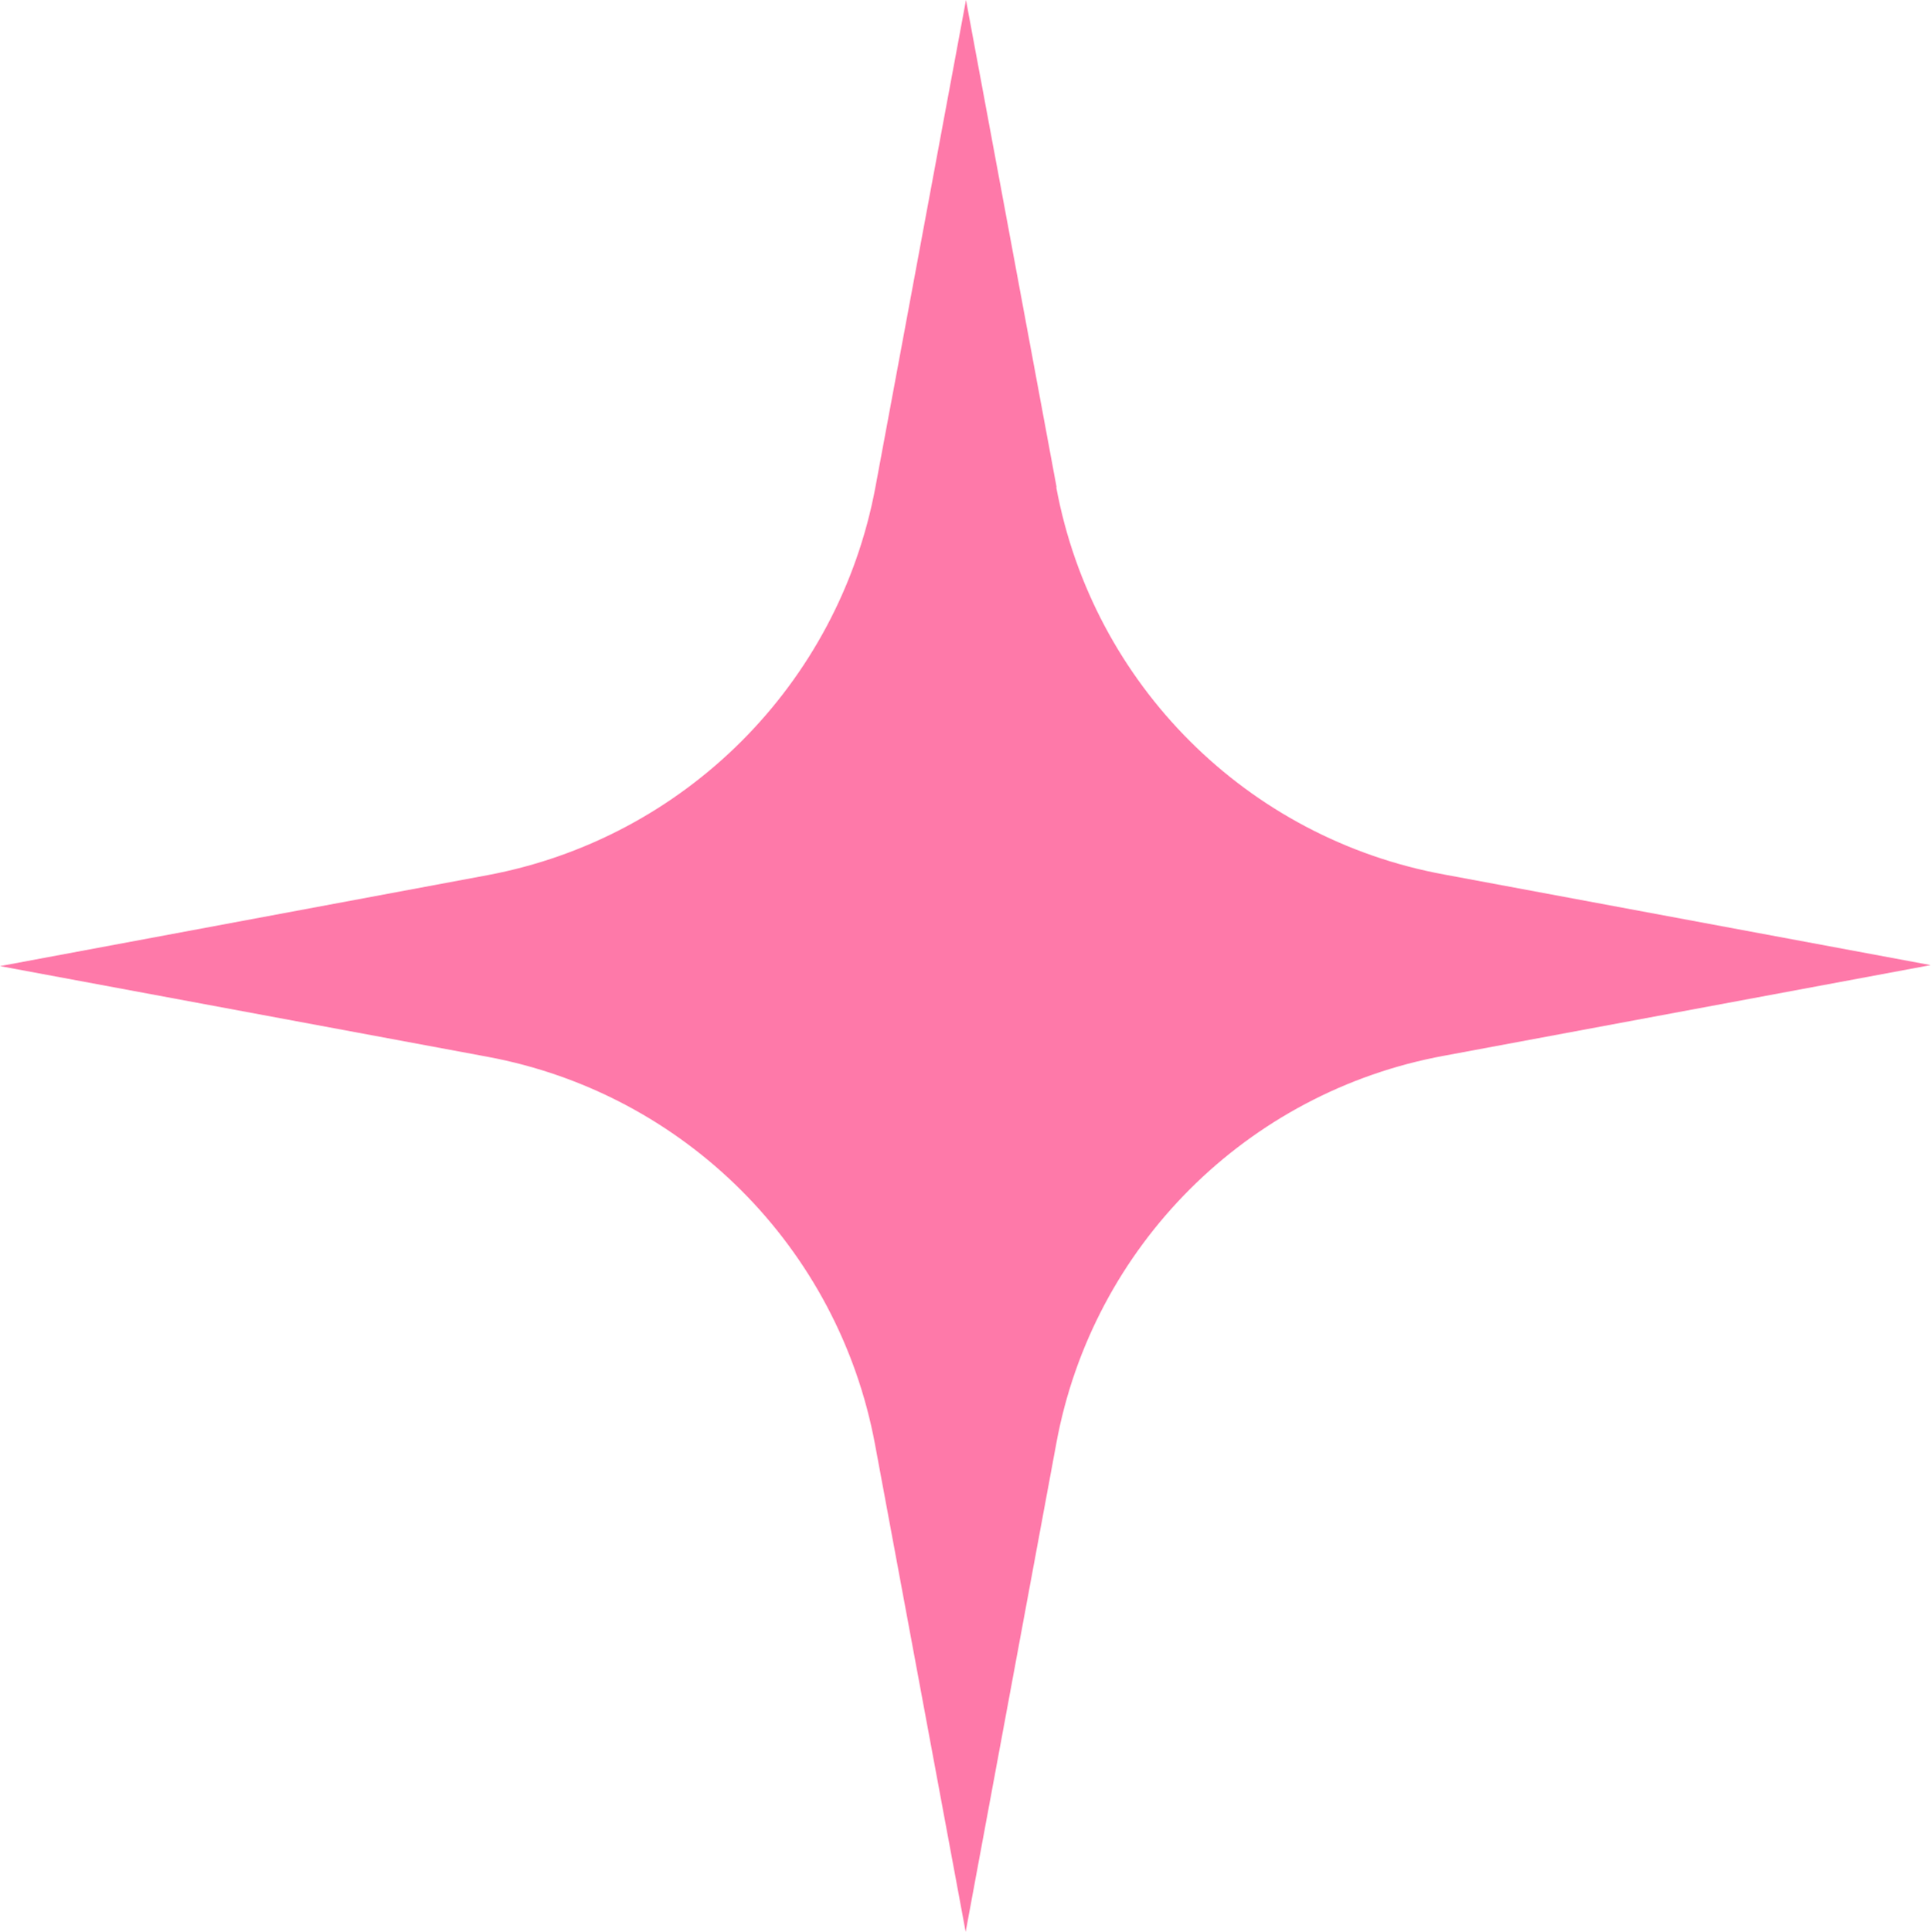 <?xml version="1.0" encoding="UTF-8" standalone="no"?><svg xmlns="http://www.w3.org/2000/svg" xmlns:xlink="http://www.w3.org/1999/xlink" data-name="Layer 1" fill="#000000" height="58.21" viewBox="0 0 58.19 58.21" width="58.19"><path d="m31.84,14.68L29.11,0l-2.73,14.68c-1.11,5.94-5.76,10.58-11.69,11.69L0,29.11l14.68,2.73c5.94,1.1,10.59,5.75,11.69,11.69l2.73,14.68,2.73-14.71c1.09-5.95,5.75-10.6,11.69-11.69l14.66-2.73-14.66-2.73c-5.94-1.09-10.59-5.73-11.69-11.67Z" fill="#fe79a9"/></svg>